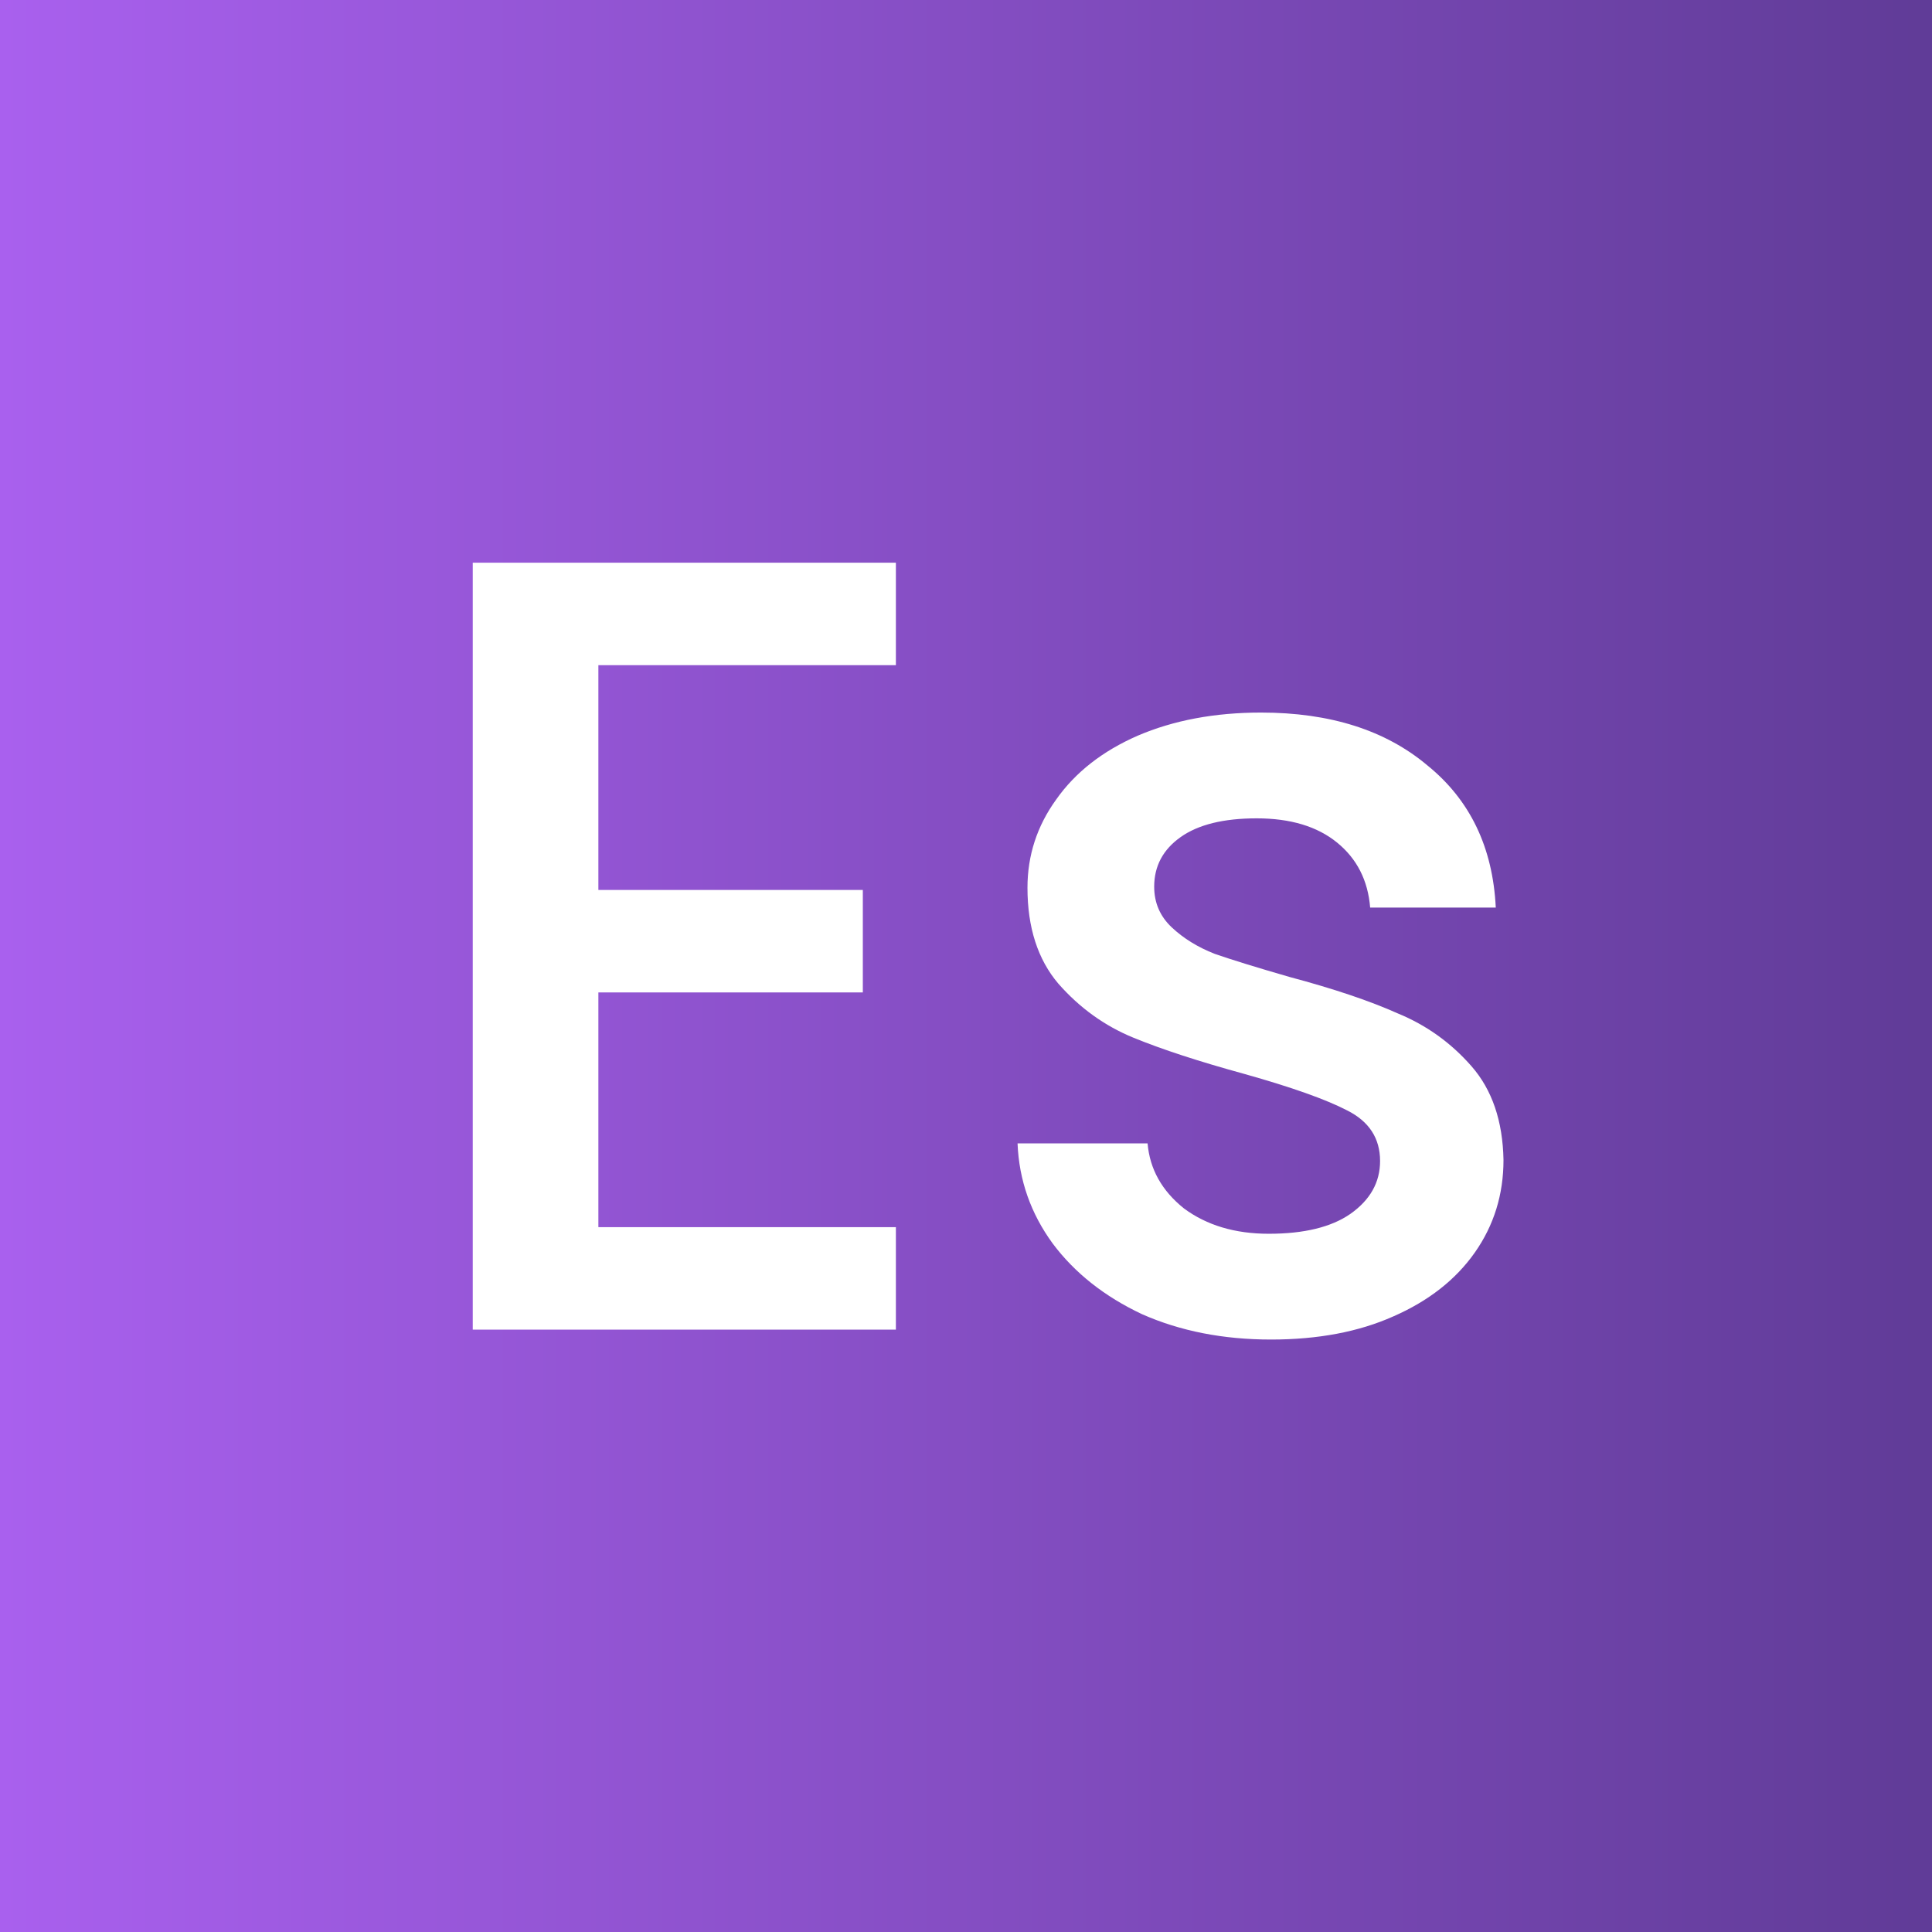 <svg width="263" height="263" viewBox="0 0 263 263" fill="none" xmlns="http://www.w3.org/2000/svg">
<rect x="0" y="0" width="263" height="263" fill="#333333" stroke="none"/>
<path d="M0 0H263V263H0V0Z" fill="url(#paint0_linear_42_873)"/>
<path d="M81.456 90.55V121.15H117.455V135.1H81.456V167.05H121.955V181H64.356V76.6H121.955V90.55H81.456ZM173.018 182.35C166.518 182.35 160.668 181.2 155.468 178.9C150.368 176.5 146.318 173.3 143.318 169.3C140.318 165.2 138.718 160.65 138.518 155.65H156.218C156.518 159.15 158.168 162.1 161.168 164.5C164.268 166.8 168.118 167.95 172.718 167.95C177.518 167.95 181.218 167.05 183.818 165.25C186.518 163.35 187.868 160.95 187.868 158.05C187.868 154.95 186.368 152.65 183.368 151.15C180.468 149.65 175.818 148 169.418 146.2C163.218 144.5 158.168 142.85 154.268 141.25C150.368 139.65 146.968 137.2 144.068 133.9C141.268 130.6 139.868 126.25 139.868 120.85C139.868 116.45 141.168 112.45 143.768 108.85C146.368 105.15 150.068 102.25 154.868 100.15C159.768 98.05 165.368 97 171.668 97C181.068 97 188.618 99.4 194.318 104.2C200.118 108.9 203.218 115.35 203.618 123.55H186.518C186.218 119.85 184.718 116.9 182.018 114.7C179.318 112.5 175.668 111.4 171.068 111.4C166.568 111.4 163.118 112.25 160.718 113.95C158.318 115.65 157.118 117.9 157.118 120.7C157.118 122.9 157.918 124.75 159.518 126.25C161.118 127.75 163.068 128.95 165.368 129.85C167.668 130.65 171.068 131.7 175.568 133C181.568 134.6 186.468 136.25 190.268 137.95C194.168 139.55 197.518 141.95 200.318 145.15C203.118 148.35 204.568 152.6 204.668 157.9C204.668 162.6 203.368 166.8 200.768 170.5C198.168 174.2 194.468 177.1 189.668 179.2C184.968 181.3 179.418 182.35 173.018 182.35Z" fill="white"/>
<defs>
<linearGradient id="paint0_linear_42_873" x1="0" y1="149.5" x2="483" y2="149.5" gradientUnits="userSpaceOnUse">
<stop stop-color="#A960EE"/>
<stop offset="1" stop-color="#231D4F"/>
</linearGradient>
</defs>
</svg>

